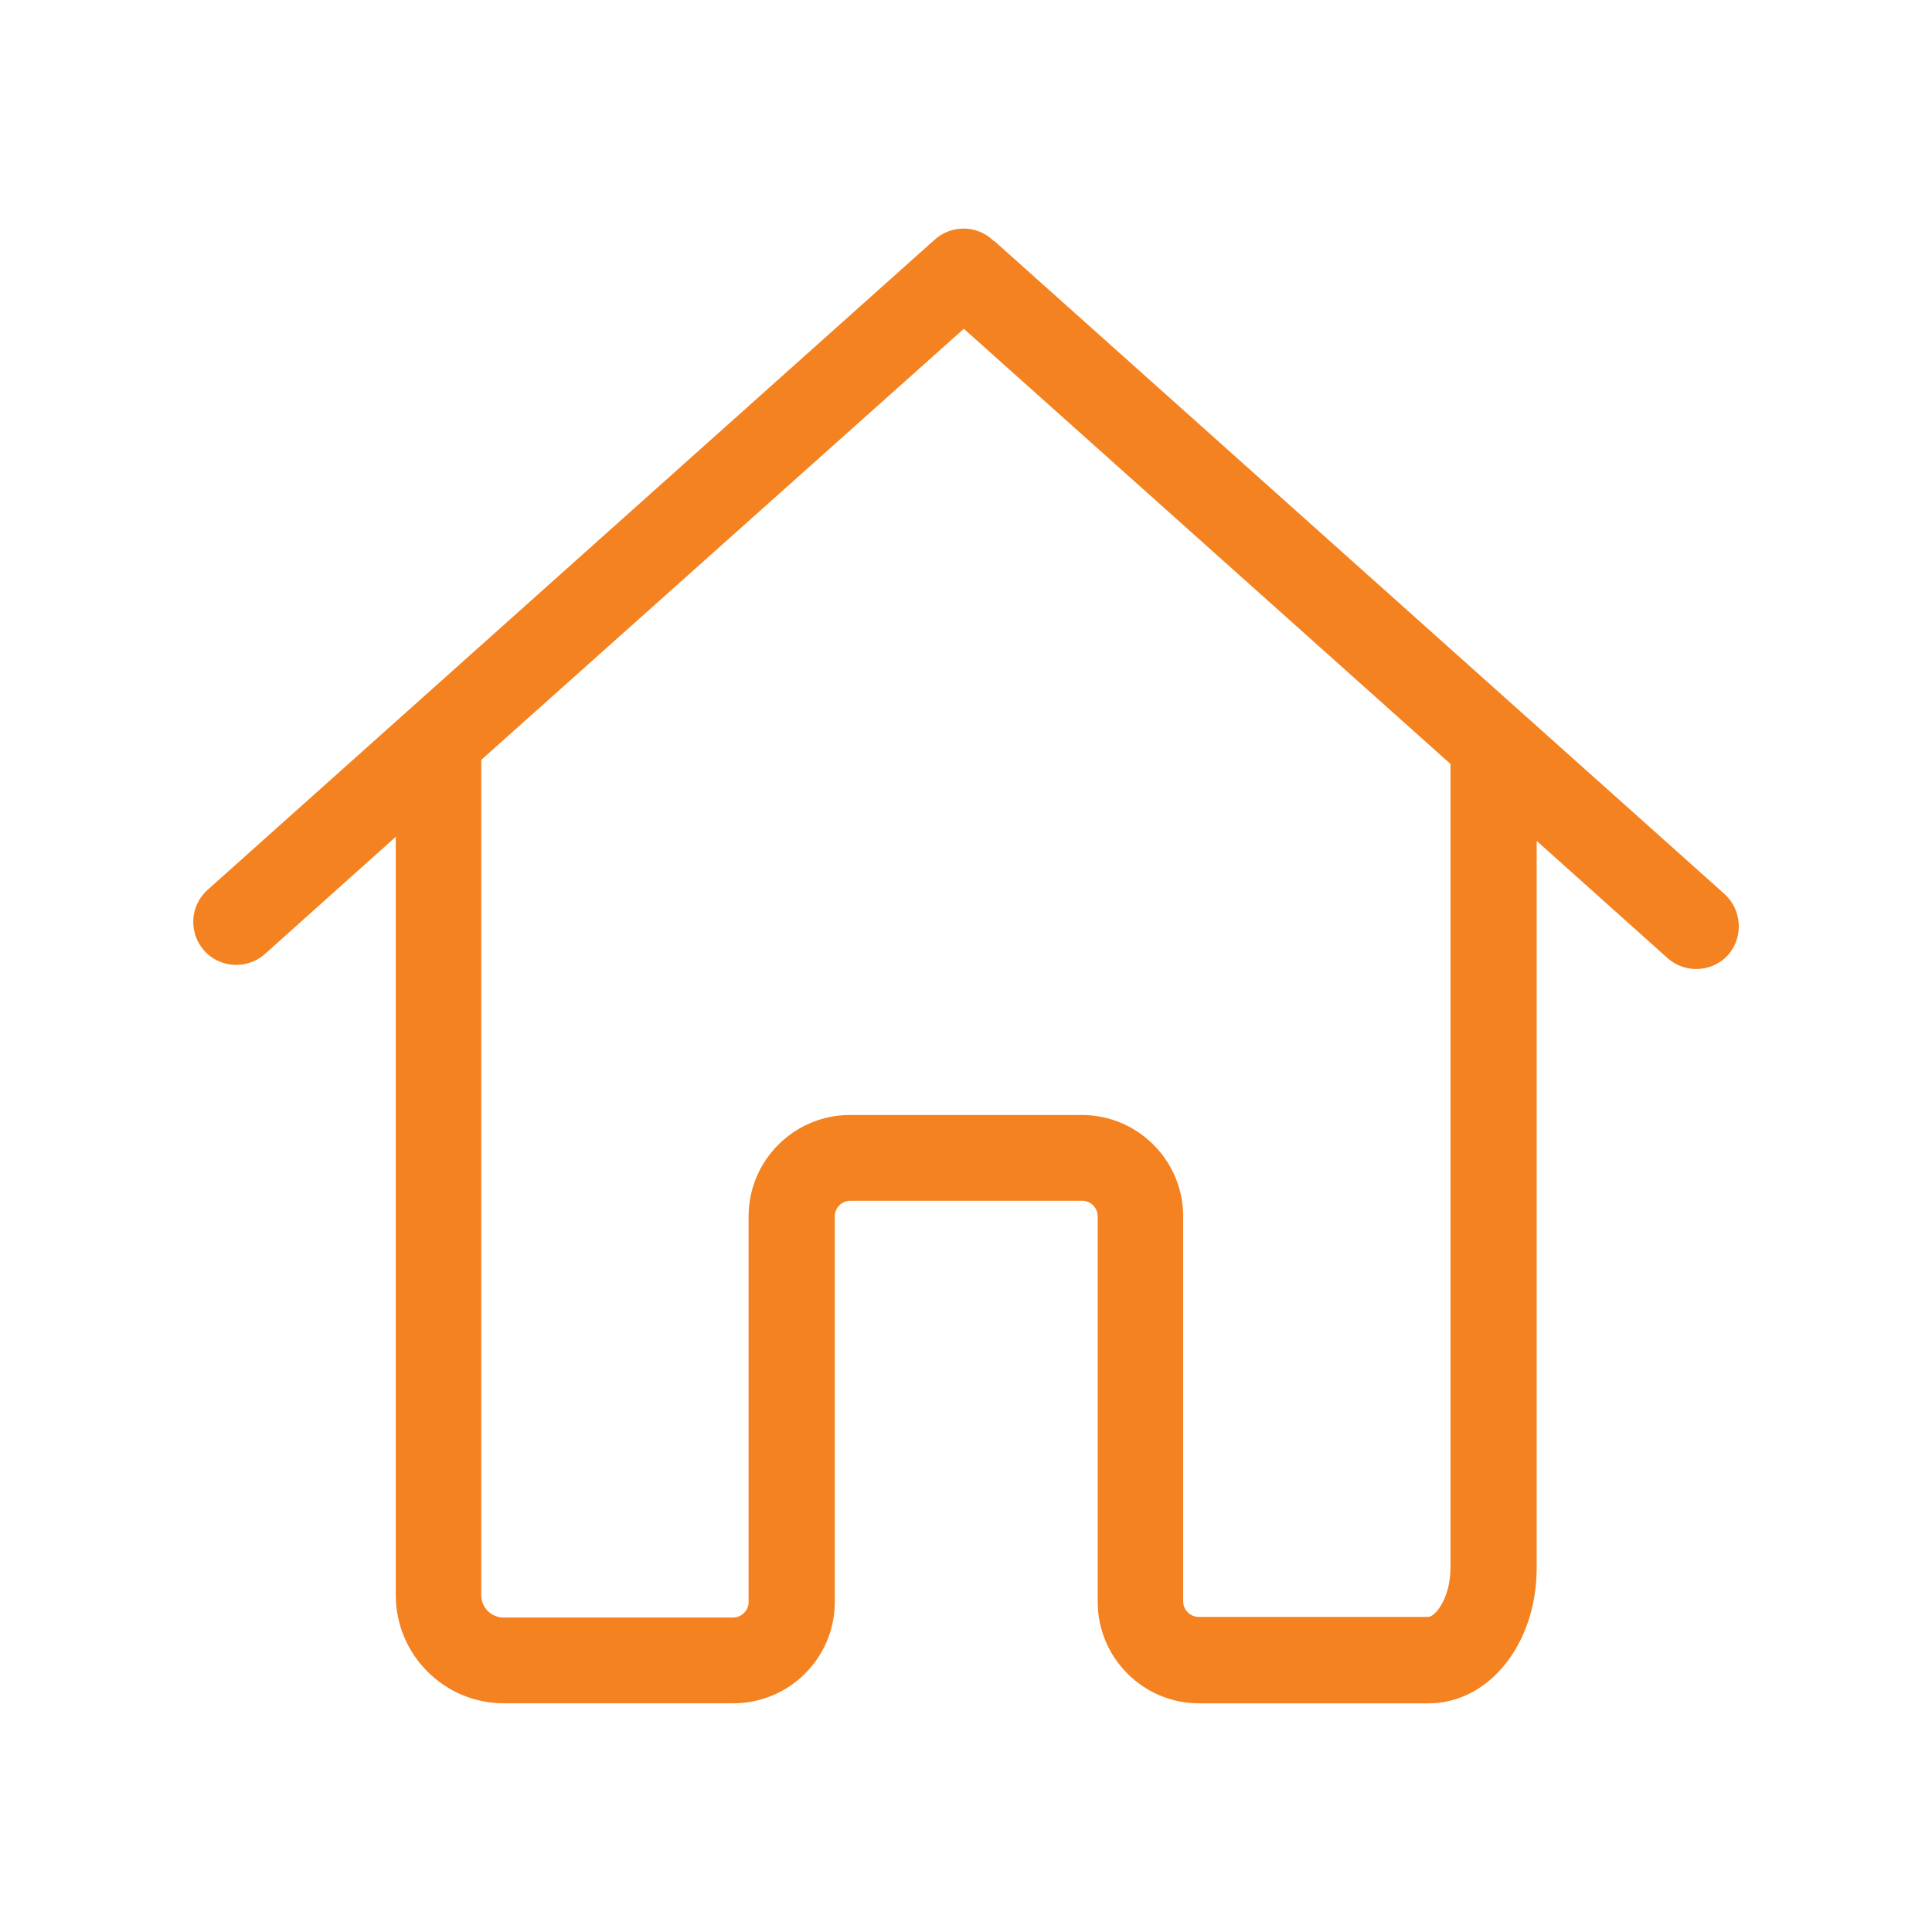 <?xml version="1.0" encoding="utf-8"?>
<!-- Generator: Adobe Illustrator 16.0.0, SVG Export Plug-In . SVG Version: 6.00 Build 0)  -->
<!DOCTYPE svg PUBLIC "-//W3C//DTD SVG 1.1//EN" "http://www.w3.org/Graphics/SVG/1.1/DTD/svg11.dtd">
<svg version="1.1" id="Capa_1" xmlns="http://www.w3.org/2000/svg" xmlns:xlink="http://www.w3.org/1999/xlink" x="0px" y="0px"
	 width="50.001px" height="50px" viewBox="825.395 329.331 50.001 50" enable-background="new 825.395 329.331 50.001 50"
	 xml:space="preserve">
<g>
	<path fill="#F58220" d="M870.026,352.468l-18.823-16.833c-0.032-0.033-0.065-0.057-0.106-0.083
		c-0.411-0.395-1.07-0.411-1.506-0.024l-18.824,16.833c-0.461,0.412-0.494,1.111-0.09,1.571c0.223,0.248,0.526,0.371,0.831,0.371
		c0.263,0,0.526-0.09,0.741-0.28l3.389-3.036v0.593v8.786v10.251c0,1.537,1.251,2.796,2.797,2.796c0.025,0,0.042,0,0.066,0
		c0.025,0,0.041,0,0.066,0h5.808c1.448,0,2.625-1.177,2.625-2.624v-9.979c0-0.222,0.181-0.403,0.403-0.403h5.998
		c0.223,0,0.403,0.182,0.403,0.403v9.979c0,1.448,1.177,2.625,2.624,2.625h5.94c1.563,0,2.797-1.539,2.797-3.505v-9.148v-2.797
		v-6.87l3.39,3.036c0.214,0.188,0.477,0.28,0.74,0.28c0.304,0,0.608-0.124,0.83-0.371
		C870.52,353.579,870.479,352.879,870.026,352.468z M862.935,357.955v2.799v9.14c0,0.798-0.396,1.283-0.577,1.283h-5.939
		c-0.222,0-0.403-0.182-0.403-0.404v-9.963c0-1.447-1.177-2.623-2.624-2.623h-5.998c-1.448,0-2.625,1.177-2.625,2.623v9.979
		c0,0.222-0.18,0.404-0.402,0.404h-5.808c-0.025,0-0.041,0-0.066,0s-0.042,0-0.066,0c-0.313,0-0.576-0.255-0.576-0.576v-10.259
		v-8.787v-2.575l12.488-11.156l12.596,11.263L862.935,357.955L862.935,357.955z"/>
</g>
</svg>
